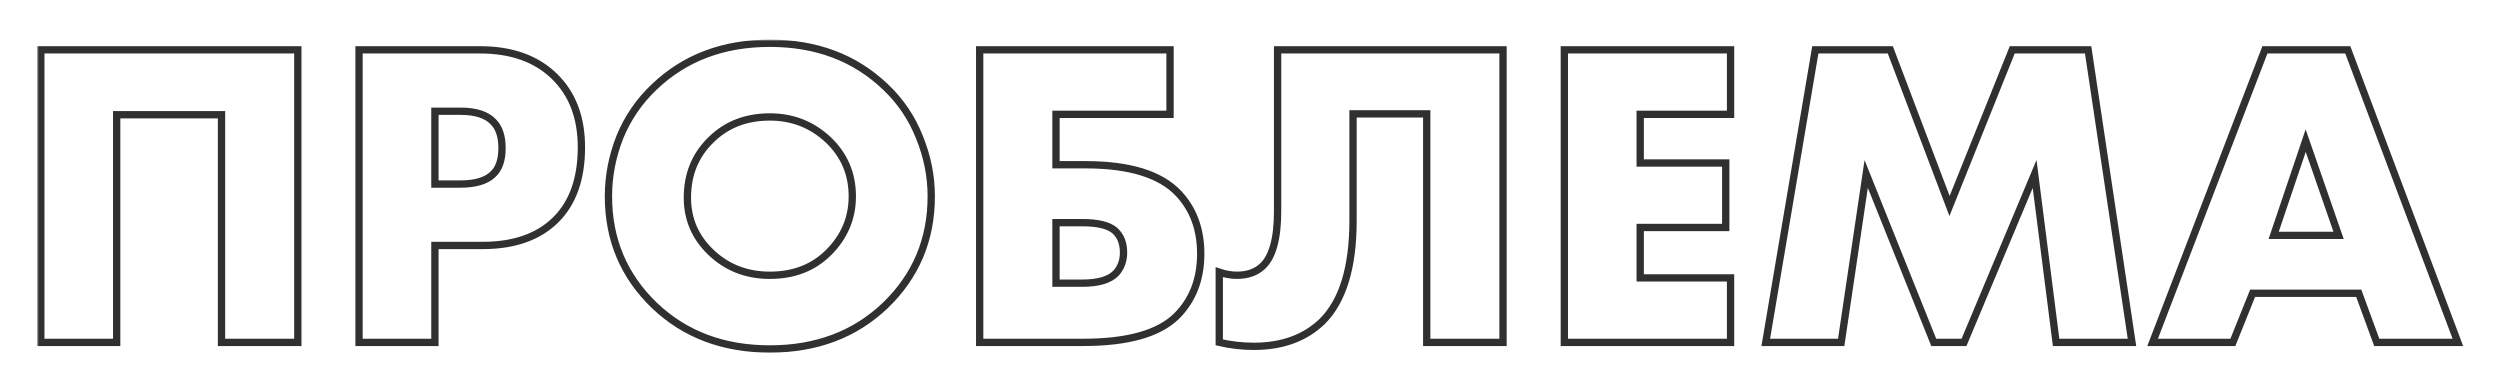 <?xml version="1.0" encoding="UTF-8"?> <svg xmlns="http://www.w3.org/2000/svg" width="684" height="107" viewBox="0 0 684 107" fill="none"> <g filter="url(#filter0_d)"> <mask id="path-1-outside-1" maskUnits="userSpaceOnUse" x="10.164" y="5.836" width="664" height="86" fill="black"> <rect fill="white" x="10.164" y="5.836" width="664" height="86"></rect> <path d="M81.484 88.676H60.604L60.604 26.396L31.924 26.396L31.924 88.676H11.164L11.164 8.636L81.484 8.636L81.484 88.676ZM132.074 62.156L118.994 62.156V88.676H98.234L98.234 8.636L131.354 8.636C139.914 8.636 146.674 11.036 151.634 15.836C156.594 20.636 159.074 27.116 159.074 35.276C159.074 43.916 156.714 50.556 151.994 55.196C147.274 59.836 140.634 62.156 132.074 62.156ZM118.994 25.436V45.356H125.954C129.954 45.356 132.874 44.516 134.714 42.836C136.474 41.316 137.354 38.876 137.354 35.516C137.354 32.316 136.554 29.916 134.954 28.316C133.114 26.396 130.154 25.436 126.074 25.436H118.994ZM254.79 48.716C254.79 60.556 250.59 70.516 242.19 78.596C233.87 86.516 223.35 90.476 210.63 90.476C197.91 90.476 187.39 86.516 179.07 78.596C170.67 70.516 166.47 60.556 166.47 48.716C166.47 43.196 167.51 37.796 169.59 32.516C171.75 27.236 174.91 22.636 179.07 18.716C187.39 10.796 197.91 6.836 210.63 6.836C223.35 6.836 233.87 10.796 242.19 18.716C246.35 22.636 249.47 27.236 251.55 32.516C253.71 37.796 254.79 43.196 254.79 48.716ZM210.63 26.996C204.07 26.996 198.67 29.116 194.43 33.356C190.19 37.516 188.07 42.756 188.07 49.076C188.07 54.916 190.19 59.876 194.43 63.956C198.83 68.196 204.23 70.316 210.63 70.316C217.19 70.316 222.55 68.236 226.71 64.076C231.03 59.756 233.19 54.636 233.19 48.716C233.19 42.636 231.03 37.516 226.71 33.356C222.23 29.116 216.87 26.996 210.63 26.996ZM268.039 88.676V8.636L320.119 8.636V26.276L288.919 26.276V40.076H297.079C308.999 40.076 317.439 42.676 322.399 47.876C326.479 52.196 328.519 57.716 328.519 64.436C328.519 71.396 326.319 77.076 321.919 81.476C317.039 86.276 308.519 88.676 296.359 88.676H268.039ZM288.919 72.476H296.119C300.519 72.476 303.599 71.556 305.359 69.716C306.719 68.196 307.399 66.316 307.399 64.076C307.399 61.516 306.599 59.516 304.999 58.076C303.319 56.636 300.359 55.916 296.119 55.916H288.919V72.476ZM349.55 8.636L411.23 8.636V88.676H390.35V26.156L370.19 26.156V55.316C370.19 68.116 367.39 77.316 361.79 82.916C357.07 87.476 350.83 89.756 343.07 89.756C339.87 89.756 336.71 89.396 333.59 88.676V69.476C335.27 70.036 336.87 70.316 338.39 70.316C341.27 70.316 343.59 69.516 345.35 67.916C348.15 65.356 349.55 60.316 349.55 52.796V8.636ZM473.48 8.636V26.276L448.76 26.276V39.596L472.16 39.596V57.236L448.76 57.236V71.036H473.48V88.676L428 88.676V8.636L473.48 8.636ZM503.751 88.676H483.111L496.671 8.636L517.191 8.636L533.391 51.356L550.551 8.636L571.311 8.636L583.311 88.676H562.551L556.671 42.596L537.351 88.676L529.071 88.676L510.591 42.596L503.751 88.676ZM650.276 88.676L645.356 75.236L616.316 75.236L610.916 88.676H588.956L619.676 8.636L642.356 8.636L672.476 88.676H650.276ZM622.076 59.396H639.836L630.836 33.476L622.076 59.396Z"></path> </mask> <path d="M81.484 88.676H60.604L60.604 26.396L31.924 26.396L31.924 88.676H11.164L11.164 8.636L81.484 8.636L81.484 88.676ZM132.074 62.156L118.994 62.156V88.676H98.234L98.234 8.636L131.354 8.636C139.914 8.636 146.674 11.036 151.634 15.836C156.594 20.636 159.074 27.116 159.074 35.276C159.074 43.916 156.714 50.556 151.994 55.196C147.274 59.836 140.634 62.156 132.074 62.156ZM118.994 25.436V45.356H125.954C129.954 45.356 132.874 44.516 134.714 42.836C136.474 41.316 137.354 38.876 137.354 35.516C137.354 32.316 136.554 29.916 134.954 28.316C133.114 26.396 130.154 25.436 126.074 25.436H118.994ZM254.79 48.716C254.79 60.556 250.59 70.516 242.19 78.596C233.87 86.516 223.35 90.476 210.63 90.476C197.91 90.476 187.39 86.516 179.07 78.596C170.67 70.516 166.47 60.556 166.47 48.716C166.47 43.196 167.51 37.796 169.59 32.516C171.75 27.236 174.91 22.636 179.07 18.716C187.39 10.796 197.91 6.836 210.63 6.836C223.35 6.836 233.87 10.796 242.19 18.716C246.35 22.636 249.47 27.236 251.55 32.516C253.71 37.796 254.79 43.196 254.79 48.716ZM210.63 26.996C204.07 26.996 198.67 29.116 194.43 33.356C190.19 37.516 188.07 42.756 188.07 49.076C188.07 54.916 190.19 59.876 194.43 63.956C198.83 68.196 204.23 70.316 210.63 70.316C217.19 70.316 222.55 68.236 226.71 64.076C231.03 59.756 233.19 54.636 233.19 48.716C233.19 42.636 231.03 37.516 226.71 33.356C222.23 29.116 216.87 26.996 210.63 26.996ZM268.039 88.676V8.636L320.119 8.636V26.276L288.919 26.276V40.076H297.079C308.999 40.076 317.439 42.676 322.399 47.876C326.479 52.196 328.519 57.716 328.519 64.436C328.519 71.396 326.319 77.076 321.919 81.476C317.039 86.276 308.519 88.676 296.359 88.676H268.039ZM288.919 72.476H296.119C300.519 72.476 303.599 71.556 305.359 69.716C306.719 68.196 307.399 66.316 307.399 64.076C307.399 61.516 306.599 59.516 304.999 58.076C303.319 56.636 300.359 55.916 296.119 55.916H288.919V72.476ZM349.55 8.636L411.23 8.636V88.676H390.35V26.156L370.19 26.156V55.316C370.19 68.116 367.39 77.316 361.79 82.916C357.07 87.476 350.83 89.756 343.07 89.756C339.87 89.756 336.71 89.396 333.59 88.676V69.476C335.27 70.036 336.87 70.316 338.39 70.316C341.27 70.316 343.59 69.516 345.35 67.916C348.15 65.356 349.55 60.316 349.55 52.796V8.636ZM473.48 8.636V26.276L448.76 26.276V39.596L472.16 39.596V57.236L448.76 57.236V71.036H473.48V88.676L428 88.676V8.636L473.48 8.636ZM503.751 88.676H483.111L496.671 8.636L517.191 8.636L533.391 51.356L550.551 8.636L571.311 8.636L583.311 88.676H562.551L556.671 42.596L537.351 88.676L529.071 88.676L510.591 42.596L503.751 88.676ZM650.276 88.676L645.356 75.236L616.316 75.236L610.916 88.676H588.956L619.676 8.636L642.356 8.636L672.476 88.676H650.276ZM622.076 59.396H639.836L630.836 33.476L622.076 59.396Z" stroke="#303030" stroke-width="2" mask="url(#path-1-outside-1)"></path> </g> <defs> <filter id="filter0_d" x="0.164" y="0.836" width="683.756" height="105.64" filterUnits="userSpaceOnUse" color-interpolation-filters="sRGB"> <feFlood flood-opacity="0" result="BackgroundImageFix"></feFlood> <feColorMatrix in="SourceAlpha" type="matrix" values="0 0 0 0 0 0 0 0 0 0 0 0 0 0 0 0 0 0 127 0"></feColorMatrix> <feOffset dy="5"></feOffset> <feGaussianBlur stdDeviation="5"></feGaussianBlur> <feColorMatrix type="matrix" values="0 0 0 0 0 0 0 0 0 0 0 0 0 0 0 0 0 0 0.2 0"></feColorMatrix> <feBlend mode="normal" in2="BackgroundImageFix" result="effect1_dropShadow"></feBlend> <feBlend mode="normal" in="SourceGraphic" in2="effect1_dropShadow" result="shape"></feBlend> </filter> </defs> </svg> 